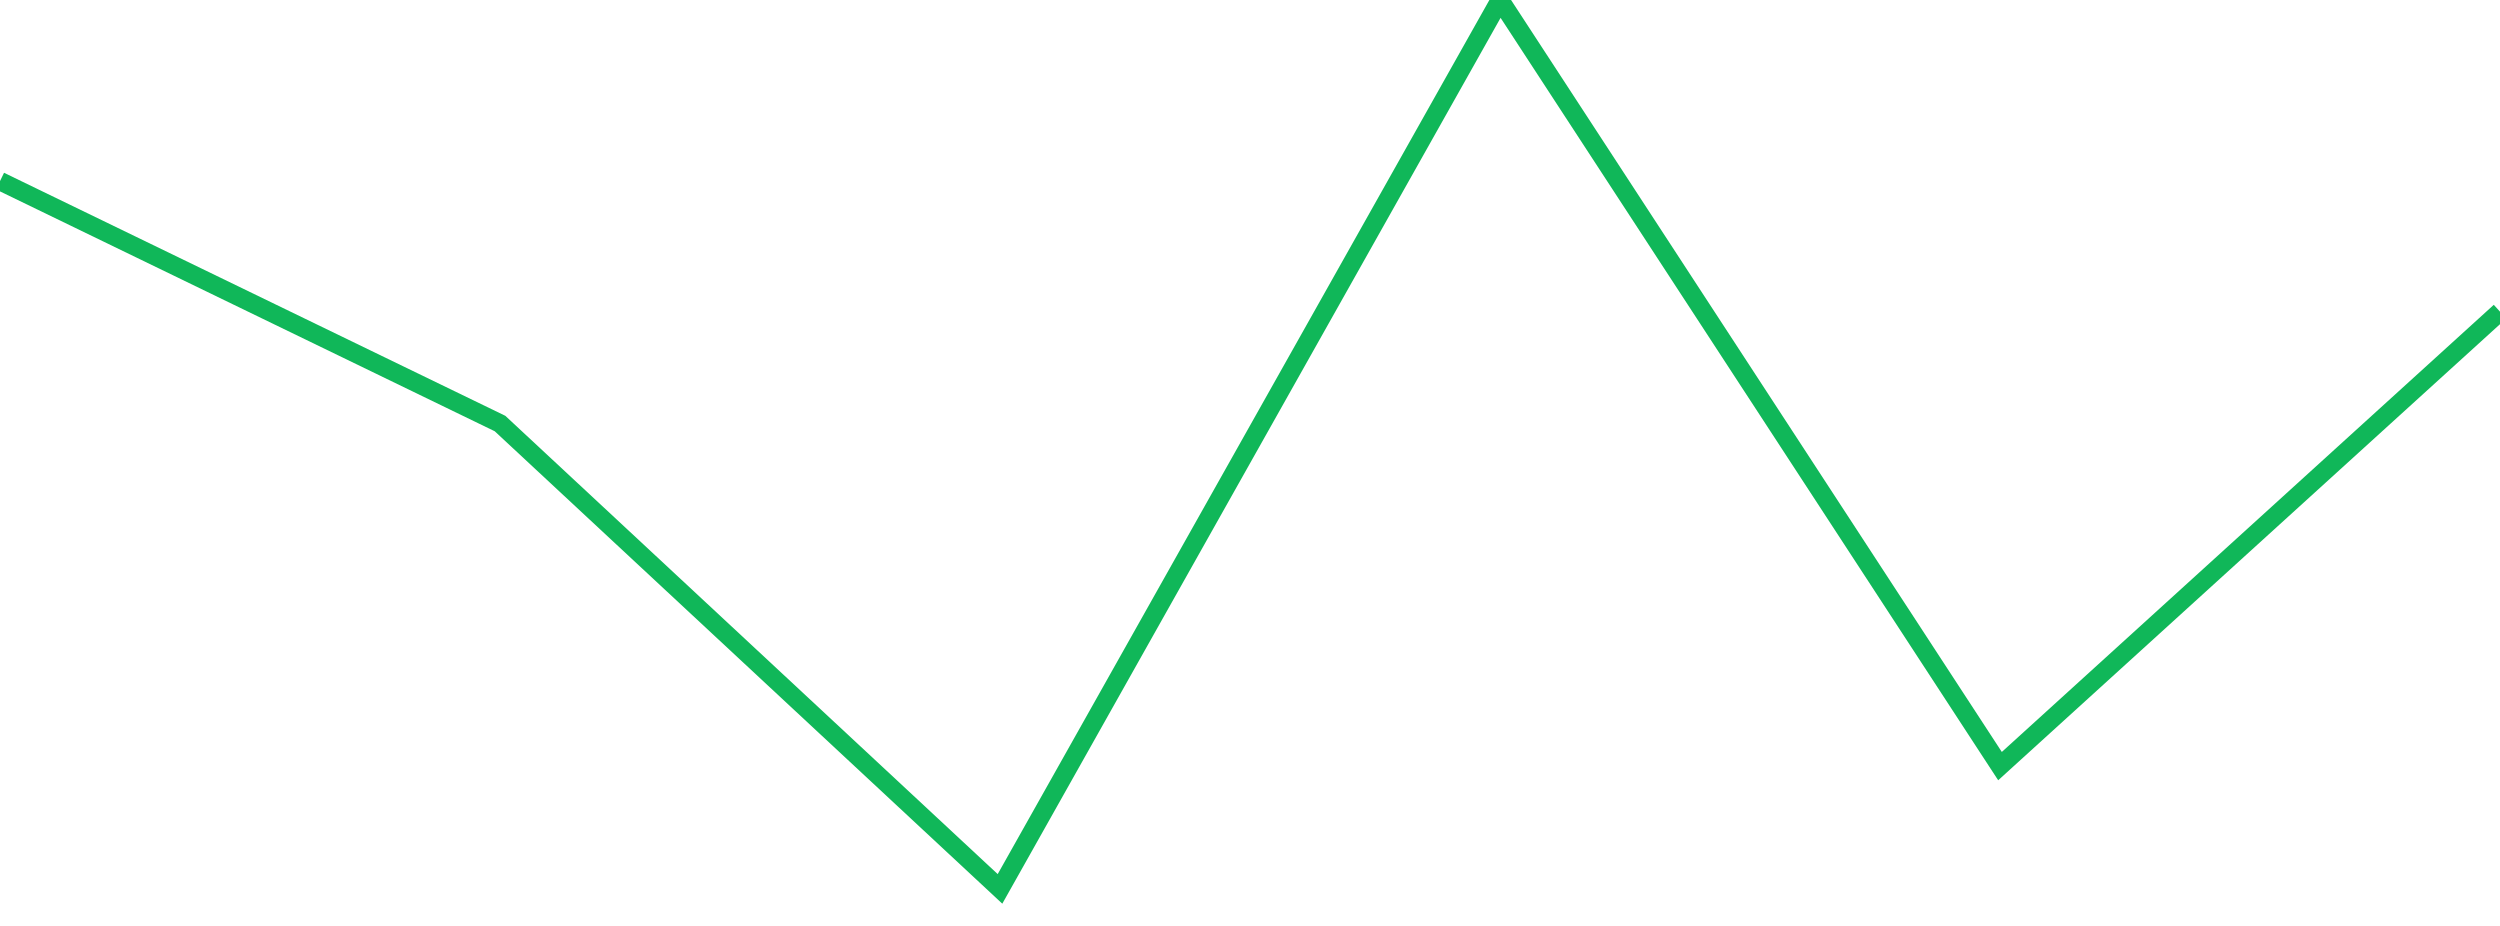 <?xml version="1.0" standalone="no"?>
<!DOCTYPE svg PUBLIC "-//W3C//DTD SVG 1.1//EN" "http://www.w3.org/Graphics/SVG/1.1/DTD/svg11.dtd">
<svg width="135" height="50" viewBox="0 0 135 50" preserveAspectRatio="none" class="sparkline" xmlns="http://www.w3.org/2000/svg"
xmlns:xlink="http://www.w3.org/1999/xlink"><path  class="sparkline--line" d="M 0 9.78 L 0 9.78 L 27 22.87 L 54 48 L 81 0 L 108 41.37 L 135 16.83" fill="none" stroke-width="1" stroke="#10b759"></path></svg>